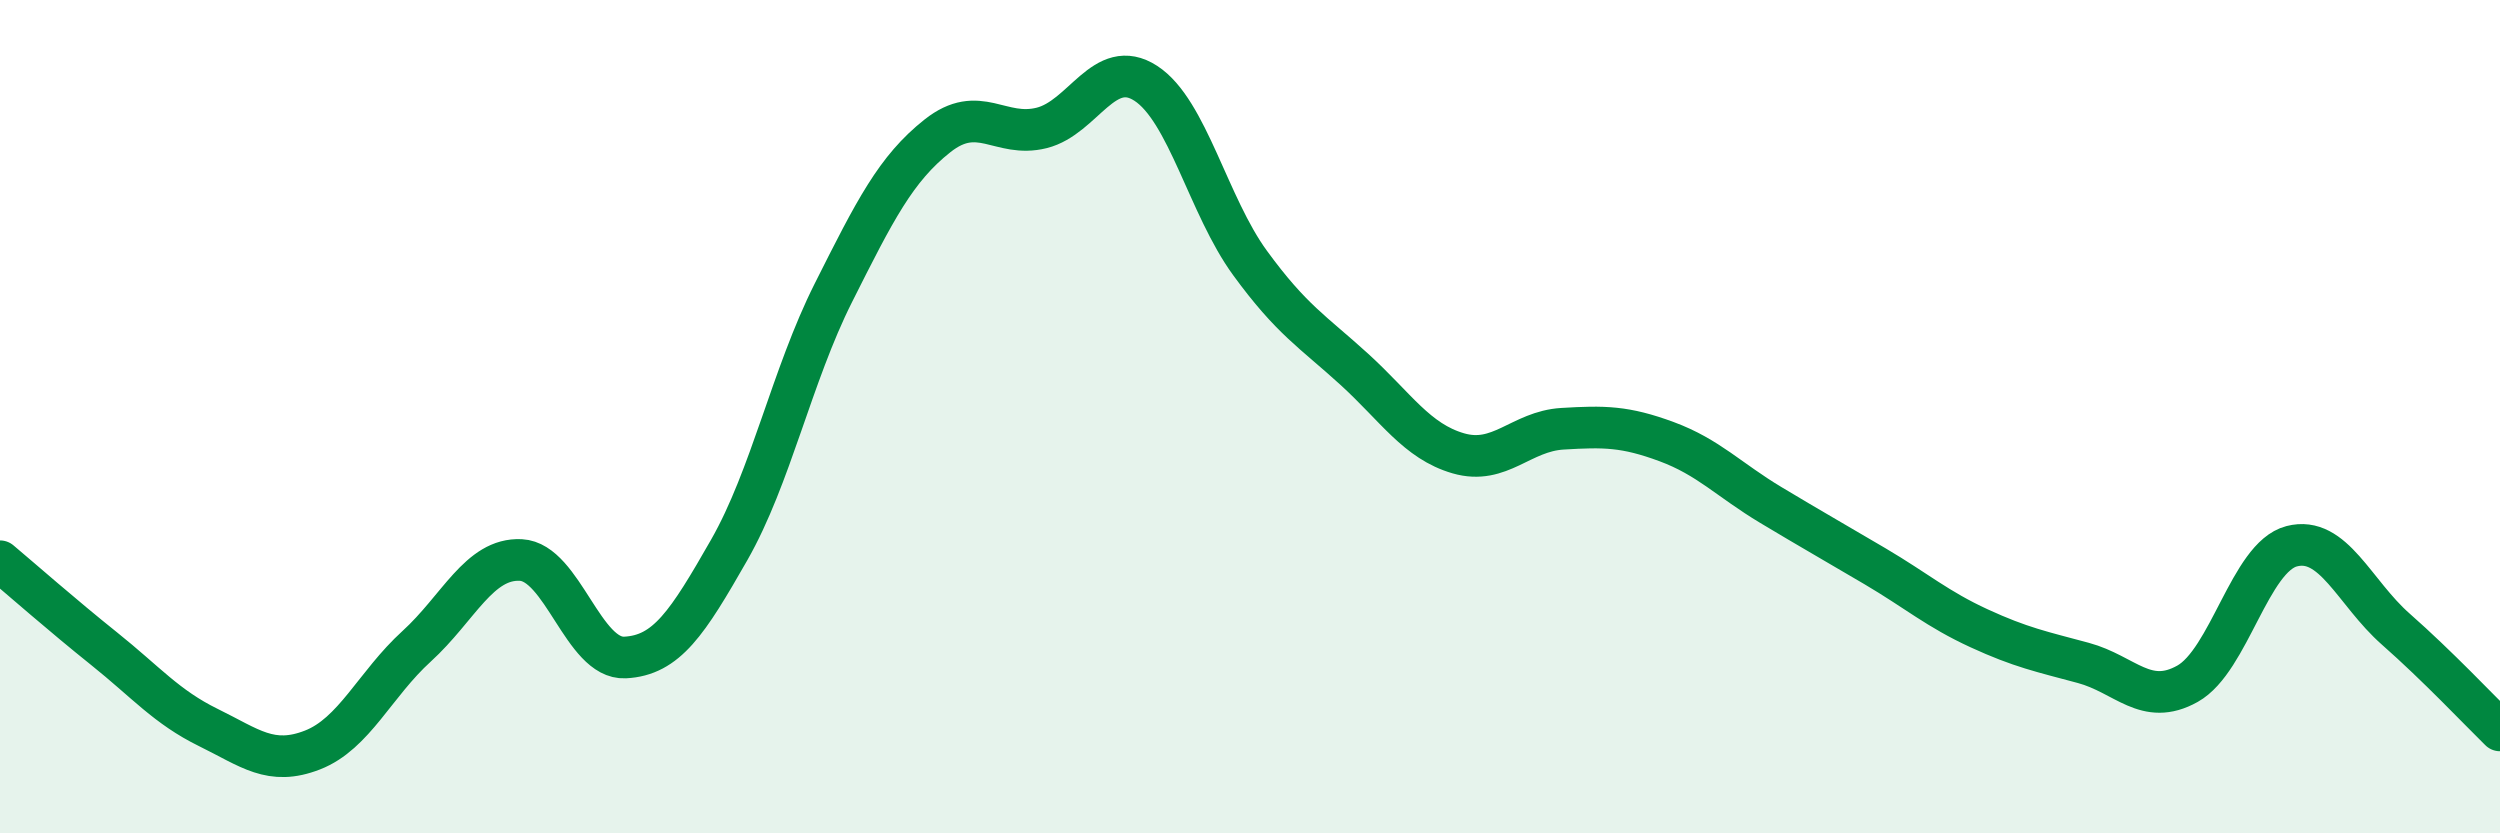 
    <svg width="60" height="20" viewBox="0 0 60 20" xmlns="http://www.w3.org/2000/svg">
      <path
        d="M 0,13.47 C 0.5,13.89 1.5,14.77 2.5,15.57 C 3.5,16.37 4,16.97 5,17.46 C 6,17.95 6.5,18.39 7.5,18 C 8.5,17.61 9,16.42 10,15.51 C 11,14.6 11.5,13.39 12.5,13.44 C 13.5,13.49 14,15.83 15,15.78 C 16,15.73 16.5,14.95 17.5,13.2 C 18.5,11.45 19,9.02 20,7.03 C 21,5.04 21.5,4.05 22.5,3.26 C 23.5,2.47 24,3.32 25,3.07 C 26,2.82 26.5,1.35 27.5,2 C 28.5,2.65 29,4.94 30,6.31 C 31,7.68 31.5,7.95 32.5,8.86 C 33.5,9.77 34,10.59 35,10.88 C 36,11.17 36.5,10.35 37.5,10.29 C 38.5,10.23 39,10.23 40,10.6 C 41,10.97 41.5,11.52 42.5,12.12 C 43.5,12.72 44,13 45,13.59 C 46,14.18 46.5,14.62 47.5,15.08 C 48.5,15.54 49,15.64 50,15.91 C 51,16.18 51.5,16.97 52.5,16.41 C 53.5,15.85 54,13.37 55,13.11 C 56,12.85 56.5,14.22 57.5,15.1 C 58.5,15.98 59.5,17.04 60,17.53L60 20L0 20Z"
        fill="#008740"
        opacity="0.1"
        stroke-linecap="round"
        stroke-linejoin="round"
      />
      <path
        d="M 0,13.47 C 0.5,13.89 1.5,14.77 2.5,15.57 C 3.5,16.37 4,16.97 5,17.46 C 6,17.95 6.5,18.39 7.5,18 C 8.5,17.61 9,16.42 10,15.51 C 11,14.6 11.5,13.39 12.5,13.44 C 13.5,13.49 14,15.83 15,15.78 C 16,15.73 16.5,14.95 17.5,13.2 C 18.5,11.45 19,9.02 20,7.03 C 21,5.04 21.5,4.05 22.5,3.26 C 23.5,2.47 24,3.32 25,3.07 C 26,2.82 26.5,1.35 27.5,2 C 28.5,2.65 29,4.94 30,6.31 C 31,7.68 31.5,7.95 32.5,8.86 C 33.5,9.77 34,10.59 35,10.88 C 36,11.17 36.5,10.35 37.5,10.29 C 38.5,10.23 39,10.23 40,10.6 C 41,10.97 41.5,11.52 42.5,12.12 C 43.5,12.72 44,13 45,13.59 C 46,14.18 46.5,14.62 47.5,15.08 C 48.5,15.54 49,15.64 50,15.91 C 51,16.18 51.5,16.97 52.5,16.41 C 53.5,15.85 54,13.37 55,13.11 C 56,12.85 56.5,14.22 57.5,15.1 C 58.5,15.98 59.5,17.04 60,17.53"
        stroke="#008740"
        stroke-width="1"
        fill="none"
        stroke-linecap="round"
        stroke-linejoin="round"
      />
    </svg>
  